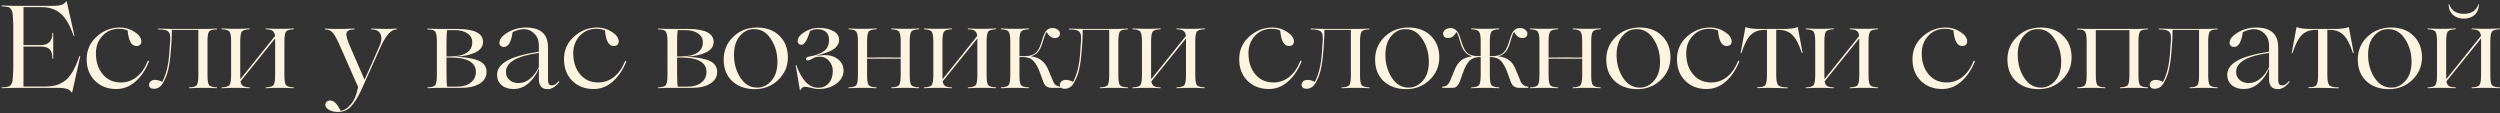 <?xml version="1.0" encoding="UTF-8"?> <svg xmlns="http://www.w3.org/2000/svg" width="683" height="31" viewBox="0 0 683 31" fill="none"><rect x="0" y="0" width="683" height="31" fill="#333333" stroke="none"/><path d="M21.678 15.36C21.721 15.253 21.806 15.253 21.934 15.36L19.726 25.216C19.705 25.301 19.641 25.301 19.534 25.216C19.428 25.067 19.257 24.875 19.022 24.64C18.446 24.213 17.39 24 15.854 24H3.918C3.897 24 3.492 24.011 2.702 24.032C1.913 24.075 1.188 24.096 0.526 24.096C0.462 24.096 0.409 24.064 0.366 24C0.388 23.936 0.441 23.893 0.526 23.872C0.996 23.851 1.337 23.829 1.55 23.808C1.785 23.765 2.03 23.712 2.286 23.648C2.564 23.584 2.756 23.477 2.862 23.328C2.969 23.157 3.076 22.987 3.182 22.816C3.31 22.624 3.396 22.336 3.438 21.952C3.481 21.547 3.513 21.141 3.534 20.736C3.577 20.331 3.609 19.765 3.63 19.04V6.56C3.609 5.835 3.577 5.269 3.534 4.864C3.513 4.459 3.481 4.064 3.438 3.68C3.396 3.275 3.31 2.987 3.182 2.816C3.076 2.624 2.969 2.453 2.862 2.304C2.756 2.133 2.564 2.016 2.286 1.952C2.03 1.888 1.785 1.845 1.55 1.824C1.337 1.781 0.996 1.749 0.526 1.728C0.462 1.728 0.409 1.696 0.366 1.632C0.388 1.568 0.441 1.525 0.526 1.504C1.188 1.504 1.913 1.525 2.702 1.568C3.492 1.589 3.897 1.6 3.918 1.6H14.35C15.502 1.6 16.334 1.504 16.846 1.312C17.38 1.12 17.785 0.811 18.062 0.384C18.126 0.32 18.18 0.32 18.222 0.384L20.334 9.728C20.334 9.771 20.313 9.803 20.27 9.824C20.249 9.845 20.217 9.845 20.174 9.824C20.132 9.803 20.1 9.771 20.078 9.728C19.097 6.827 17.913 4.811 16.526 3.68C15.182 2.528 13.476 1.952 11.406 1.952H6.414V12.32H11.022C13.22 12.32 14.318 11.243 14.318 9.088C14.318 9.003 14.35 8.96 14.414 8.96C14.478 8.981 14.521 9.024 14.542 9.088V15.968C14.542 16.053 14.51 16.096 14.446 16.096C14.382 16.075 14.34 16.032 14.318 15.968C14.318 14.773 14.062 13.931 13.55 13.44C13.038 12.949 12.196 12.704 11.022 12.704H6.414V23.648H12.046C13.284 23.648 14.329 23.541 15.182 23.328C16.036 23.093 16.857 22.699 17.646 22.144C19.204 21.013 20.548 18.752 21.678 15.36ZM31.773 24.32C29.384 24.32 27.432 23.563 25.917 22.048C24.424 20.555 23.677 18.592 23.677 16.16C23.677 13.685 24.595 11.627 26.429 9.984C28.264 8.341 30.365 7.52 32.733 7.52C34.248 7.52 35.603 7.925 36.797 8.736C38.013 9.525 38.621 10.389 38.621 11.328C38.621 11.712 38.493 12.021 38.237 12.256C37.981 12.469 37.661 12.576 37.277 12.576C35.912 12.576 35.112 11.157 34.877 8.32C34.237 8.021 33.437 7.872 32.477 7.872C30.664 7.872 29.171 8.512 27.997 9.792C26.803 11.051 26.205 12.64 26.205 14.56C26.205 16.885 26.824 18.795 28.061 20.288C29.299 21.781 30.952 22.528 33.021 22.528C34.643 22.528 36.083 22.027 37.341 21.024C38.6 20.021 39.613 18.56 40.381 16.64C40.445 16.576 40.52 16.565 40.605 16.608C40.691 16.651 40.723 16.715 40.701 16.8C39.827 19.019 38.611 20.832 37.053 22.24C35.496 23.627 33.736 24.32 31.773 24.32ZM59.18 23.872C59.265 23.872 59.308 23.904 59.308 23.968C59.286 24.032 59.244 24.075 59.18 24.096C58.668 24.096 58.102 24.075 57.484 24.032C56.865 24.011 56.545 24 56.524 24H54.348C54.326 24 54.006 24.011 53.388 24.032C52.79 24.075 52.236 24.096 51.724 24.096C51.638 24.096 51.585 24.064 51.564 24C51.585 23.936 51.638 23.893 51.724 23.872C52.854 23.829 53.548 23.605 53.804 23.2C54.06 22.752 54.188 21.845 54.188 20.48V8.16H46.956C46.956 9.632 46.892 11.157 46.764 12.736L46.636 14.304C46.486 16.224 46.252 17.845 45.932 19.168C45.676 20.256 45.249 21.355 44.652 22.464C44.033 23.659 43.158 24.256 42.028 24.256C41.644 24.256 41.324 24.16 41.068 23.968C40.833 23.755 40.716 23.488 40.716 23.168C40.716 22.784 40.865 22.464 41.164 22.208C41.484 21.952 41.857 21.824 42.284 21.824C42.988 21.824 43.67 22.005 44.332 22.368C45.398 20.341 46.038 17.739 46.252 14.56L46.348 13.056C46.412 12.245 46.454 11.701 46.476 11.424C46.518 10.805 46.518 10.283 46.476 9.856C46.454 9.408 46.337 9.056 46.124 8.8C45.932 8.523 45.612 8.331 45.164 8.224C44.737 8.096 44.129 8.032 43.34 8.032C43.212 8.032 43.137 8 43.116 7.936C43.094 7.893 43.126 7.861 43.212 7.84L43.34 7.808C44.022 7.808 44.769 7.829 45.58 7.872C46.39 7.893 46.806 7.904 46.828 7.904H56.524C56.545 7.904 56.865 7.893 57.484 7.872C58.102 7.829 58.668 7.808 59.18 7.808C59.265 7.808 59.308 7.84 59.308 7.904C59.286 7.968 59.244 8.011 59.18 8.032C58.049 8.032 57.345 8.256 57.068 8.704C56.812 9.152 56.684 10.059 56.684 11.424V20.48C56.684 21.845 56.812 22.752 57.068 23.2C57.345 23.605 58.049 23.829 59.18 23.872ZM80.194 23.872C80.28 23.872 80.322 23.904 80.322 23.968C80.301 24.032 80.258 24.075 80.194 24.096C79.682 24.096 79.117 24.075 78.498 24.032C77.88 24.011 77.56 24 77.538 24H75.33C75.309 24 74.989 24.011 74.37 24.032C73.752 24.075 73.186 24.096 72.674 24.096C72.589 24.096 72.546 24.064 72.546 24C72.568 23.936 72.61 23.893 72.674 23.872C73.805 23.829 74.498 23.605 74.754 23.2C75.032 22.773 75.17 21.867 75.17 20.48V11.392V10.496L65.698 22.24C65.805 22.837 66.029 23.253 66.37 23.488C66.712 23.723 67.298 23.851 68.13 23.872C68.194 23.872 68.248 23.904 68.29 23.968C68.269 24.032 68.216 24.075 68.13 24.096C67.618 24.096 67.053 24.075 66.434 24.032C65.837 24.011 65.528 24 65.506 24H63.298C63.277 24 62.957 24.011 62.338 24.032C61.72 24.075 61.154 24.096 60.642 24.096C60.557 24.096 60.514 24.064 60.514 24C60.536 23.936 60.578 23.893 60.642 23.872C61.773 23.829 62.466 23.605 62.722 23.2C63 22.773 63.138 21.867 63.138 20.48V11.392C63.138 10.005 63 9.109 62.722 8.704C62.466 8.277 61.773 8.043 60.642 8C60.557 8 60.514 7.968 60.514 7.904C60.536 7.84 60.578 7.797 60.642 7.776C61.154 7.776 61.72 7.797 62.338 7.84C62.957 7.861 63.277 7.872 63.298 7.872H65.506C65.528 7.872 65.837 7.861 66.434 7.84C67.053 7.797 67.618 7.776 68.13 7.776C68.194 7.776 68.248 7.808 68.29 7.872C68.269 7.936 68.216 7.979 68.13 8C67 8.043 66.296 8.277 66.018 8.704C65.762 9.131 65.634 10.027 65.634 11.392V20.48C65.634 21.099 65.645 21.483 65.666 21.632L75.138 9.824C75.074 9.163 74.861 8.704 74.498 8.448C74.157 8.171 73.549 8.021 72.674 8C72.589 8 72.546 7.968 72.546 7.904C72.568 7.84 72.61 7.797 72.674 7.776C73.186 7.776 73.752 7.797 74.37 7.84C74.989 7.861 75.309 7.872 75.33 7.872H77.538C77.56 7.872 77.88 7.861 78.498 7.84C79.117 7.797 79.682 7.776 80.194 7.776C80.28 7.776 80.322 7.808 80.322 7.872C80.301 7.936 80.258 7.979 80.194 8C79.064 8.043 78.36 8.277 78.082 8.704C77.826 9.131 77.698 10.027 77.698 11.392V20.48C77.698 21.845 77.826 22.752 78.082 23.2C78.381 23.605 79.085 23.829 80.194 23.872ZM108.333 7.808C108.397 7.808 108.429 7.851 108.429 7.936C108.429 8 108.397 8.032 108.333 8.032C106.861 8.032 105.399 9.653 103.949 12.896L98.861 24.256C97.879 26.389 96.919 27.968 95.981 28.992C95.042 30.059 93.805 30.592 92.269 30.592C91.394 30.592 90.605 30.4 89.9 30.016C89.218 29.632 88.876 29.184 88.876 28.672C88.876 28.331 88.994 28.043 89.228 27.808C89.463 27.573 89.772 27.456 90.156 27.456C90.306 27.456 90.455 27.477 90.605 27.52C90.754 27.563 90.892 27.605 91.02 27.648C91.148 27.712 91.276 27.797 91.404 27.904C91.532 28.032 91.639 28.139 91.725 28.224C91.831 28.309 91.938 28.427 92.044 28.576C92.151 28.725 92.237 28.843 92.3 28.928C92.365 29.013 92.439 29.141 92.525 29.312C92.631 29.483 92.695 29.6 92.716 29.664C92.759 29.728 92.823 29.835 92.909 29.984C92.994 30.133 93.037 30.219 93.037 30.24C93.933 30.24 94.882 29.643 95.885 28.448C96.844 27.296 97.474 25.803 97.772 23.968L97.837 23.776L92.941 12.672C92.13 10.795 91.458 9.557 90.924 8.96C90.37 8.341 89.666 8.032 88.812 8.032C88.749 8.032 88.716 8 88.716 7.936C88.716 7.851 88.749 7.808 88.812 7.808C89.26 7.808 89.772 7.829 90.349 7.872C90.924 7.893 91.223 7.904 91.245 7.904H93.484C93.549 7.904 93.751 7.904 94.093 7.904C94.434 7.883 94.85 7.861 95.341 7.84C95.853 7.819 96.332 7.808 96.781 7.808C96.866 7.808 96.909 7.84 96.909 7.904C96.887 7.968 96.844 8.011 96.781 8.032C95.543 8.032 94.839 8.363 94.668 9.024C94.519 9.664 94.839 10.88 95.629 12.672L99.597 21.792L103.533 12.896C104.215 11.467 104.365 10.304 103.981 9.408C103.618 8.491 102.786 8.032 101.485 8.032C101.399 8.032 101.346 8 101.325 7.936C101.346 7.872 101.399 7.829 101.485 7.808C101.975 7.808 102.839 7.829 104.077 7.872C104.695 7.893 105.25 7.904 105.741 7.904C106.039 7.904 106.381 7.893 106.765 7.872C107.533 7.829 108.055 7.808 108.333 7.808ZM125.981 24H119.517C119.496 24 119.176 24.011 118.557 24.032C117.938 24.075 117.373 24.096 116.861 24.096C116.776 24.096 116.733 24.064 116.733 24C116.754 23.936 116.797 23.893 116.861 23.872C117.992 23.829 118.685 23.605 118.941 23.2C119.218 22.773 119.357 21.867 119.357 20.48V11.424C119.357 10.037 119.218 9.131 118.941 8.704C118.685 8.256 117.992 8.032 116.861 8.032C116.776 8.032 116.733 8 116.733 7.936C116.754 7.872 116.797 7.829 116.861 7.808C117.373 7.808 117.938 7.829 118.557 7.872C119.176 7.893 119.496 7.904 119.517 7.904H124.829C129.586 7.904 131.965 9.088 131.965 11.456C131.965 12.693 131.261 13.653 129.853 14.336C128.445 14.997 126.696 15.381 124.605 15.488V15.552C126.589 15.552 128.413 15.808 130.077 16.32C131.976 16.917 132.925 18.016 132.925 19.616C132.925 21.003 132.296 22.08 131.037 22.848C129.8 23.616 128.114 24 125.981 24ZM121.981 11.648V15.424H122.845C124.85 15.424 126.376 15.104 127.421 14.464C128.488 13.803 129.021 12.832 129.021 11.552C129.021 10.507 128.573 9.696 127.677 9.12C126.802 8.523 125.672 8.224 124.285 8.224H122.173C122.045 8.885 121.981 10.027 121.981 11.648ZM122.909 15.712H121.981V19.904C121.981 21.845 122.045 23.104 122.173 23.68H124.797C126.376 23.68 127.634 23.317 128.573 22.592C129.533 21.845 130.013 20.864 130.013 19.648C130.013 17.024 127.645 15.712 122.909 15.712ZM140.309 24.32C138.965 24.32 137.877 23.968 137.045 23.264C136.213 22.56 135.797 21.611 135.797 20.416C135.797 18.901 136.693 17.632 138.485 16.608C140.277 15.584 143.189 14.752 147.221 14.112V12.576C147.221 11.104 146.805 9.973 145.973 9.184C145.162 8.373 144.234 7.968 143.189 7.968C142.25 7.968 141.205 8.235 140.053 8.768C139.669 11.477 138.869 12.832 137.653 12.832C137.29 12.832 136.991 12.725 136.757 12.512C136.543 12.299 136.437 12.032 136.437 11.712C136.437 10.709 137.194 9.76 138.709 8.864C140.223 7.968 141.866 7.52 143.637 7.52C147.69 7.52 149.717 9.312 149.717 12.896V21.888C149.717 22.848 150.058 23.328 150.741 23.328C151.402 23.328 152.021 22.955 152.597 22.208C152.639 22.165 152.693 22.176 152.757 22.24C152.821 22.283 152.842 22.336 152.821 22.4C151.775 23.701 150.719 24.352 149.653 24.352C148.821 24.352 148.202 24.117 147.797 23.648C147.413 23.157 147.221 22.517 147.221 21.728V18.688H147.189C146.677 20.117 145.802 21.419 144.565 22.592C143.327 23.744 141.909 24.32 140.309 24.32ZM141.653 22.688C142.826 22.688 143.893 22.283 144.853 21.472C145.834 20.661 146.623 19.595 147.221 18.272V14.464C141.226 15.275 138.229 17.003 138.229 19.648C138.229 20.544 138.549 21.28 139.189 21.856C139.85 22.411 140.671 22.688 141.653 22.688ZM162.18 24.32C159.79 24.32 157.838 23.563 156.324 22.048C154.83 20.555 154.084 18.592 154.084 16.16C154.084 13.685 155.001 11.627 156.836 9.984C158.67 8.341 160.772 7.52 163.14 7.52C164.654 7.52 166.009 7.925 167.204 8.736C168.42 9.525 169.028 10.389 169.028 11.328C169.028 11.712 168.9 12.021 168.644 12.256C168.388 12.469 168.068 12.576 167.684 12.576C166.318 12.576 165.518 11.157 165.284 8.32C164.644 8.021 163.844 7.872 162.884 7.872C161.07 7.872 159.577 8.512 158.404 9.792C157.209 11.051 156.612 12.64 156.612 14.56C156.612 16.885 157.23 18.795 158.468 20.288C159.705 21.781 161.358 22.528 163.428 22.528C165.049 22.528 166.489 22.027 167.748 21.024C169.006 20.021 170.02 18.56 170.788 16.64C170.852 16.576 170.926 16.565 171.012 16.608C171.097 16.651 171.129 16.715 171.108 16.8C170.233 19.019 169.017 20.832 167.46 22.24C165.902 23.627 164.142 24.32 162.18 24.32ZM188.981 24H182.517C182.496 24 182.176 24.011 181.557 24.032C180.938 24.075 180.373 24.096 179.861 24.096C179.776 24.096 179.733 24.064 179.733 24C179.754 23.936 179.797 23.893 179.861 23.872C180.992 23.829 181.685 23.605 181.941 23.2C182.218 22.773 182.357 21.867 182.357 20.48V11.424C182.357 10.037 182.218 9.131 181.941 8.704C181.685 8.256 180.992 8.032 179.861 8.032C179.776 8.032 179.733 8 179.733 7.936C179.754 7.872 179.797 7.829 179.861 7.808C180.373 7.808 180.938 7.829 181.557 7.872C182.176 7.893 182.496 7.904 182.517 7.904H187.829C192.586 7.904 194.965 9.088 194.965 11.456C194.965 12.693 194.261 13.653 192.853 14.336C191.445 14.997 189.696 15.381 187.605 15.488V15.552C189.589 15.552 191.413 15.808 193.077 16.32C194.976 16.917 195.925 18.016 195.925 19.616C195.925 21.003 195.296 22.08 194.037 22.848C192.8 23.616 191.114 24 188.981 24ZM184.981 11.648V15.424H185.845C187.85 15.424 189.376 15.104 190.421 14.464C191.488 13.803 192.021 12.832 192.021 11.552C192.021 10.507 191.573 9.696 190.677 9.12C189.802 8.523 188.672 8.224 187.285 8.224H185.173C185.045 8.885 184.981 10.027 184.981 11.648ZM185.909 15.712H184.981V19.904C184.981 21.845 185.045 23.104 185.173 23.68H187.797C189.376 23.68 190.634 23.317 191.573 22.592C192.533 21.845 193.013 20.864 193.013 19.648C193.013 17.024 190.645 15.712 185.909 15.712ZM206.22 24.352C203.661 24.352 201.591 23.616 200.013 22.144C198.477 20.672 197.709 18.709 197.709 16.256C197.709 13.803 198.583 11.733 200.333 10.048C202.082 8.363 204.247 7.52 206.829 7.52C209.367 7.52 211.394 8.267 212.909 9.76C214.466 11.253 215.245 13.227 215.245 15.68C215.245 18.091 214.37 20.139 212.621 21.824C210.871 23.509 208.738 24.352 206.22 24.352ZM206.861 23.936C208.354 23.936 209.645 23.317 210.733 22.08C211.842 20.843 212.397 19.115 212.397 16.896C212.397 14.485 211.778 12.373 210.541 10.56C209.325 8.725 207.735 7.861 205.773 7.968C204.365 7.989 203.127 8.64 202.061 9.92C201.037 11.157 200.525 12.853 200.525 15.008C200.525 17.355 201.111 19.435 202.285 21.248C203.458 23.04 204.983 23.936 206.861 23.936ZM223.613 24.32C223.037 24.32 222.365 24.213 221.597 24C220.808 23.808 220.242 23.712 219.901 23.712C219.368 23.712 218.962 24.011 218.685 24.608C218.685 24.629 218.653 24.64 218.589 24.64C218.546 24.64 218.525 24.629 218.525 24.608L217.373 17.792C217.373 17.749 217.405 17.728 217.469 17.728C217.533 17.728 217.565 17.749 217.565 17.792C217.97 19.051 218.632 20.363 219.549 21.728C220.68 23.221 222.024 23.968 223.581 23.968C224.754 23.968 225.704 23.552 226.429 22.72C227.154 21.867 227.517 20.747 227.517 19.36C227.517 18.336 227.176 17.429 226.493 16.64C225.81 15.872 225 15.488 224.061 15.488C223.656 15.488 223.186 15.541 222.653 15.648C222.525 15.691 222.322 15.797 222.045 15.968C221.768 16.117 221.512 16.245 221.277 16.352C221.042 16.459 220.861 16.512 220.733 16.512C220.392 16.512 220.221 16.384 220.221 16.128C220.221 15.808 220.445 15.595 220.893 15.488C221.341 15.381 221.768 15.296 222.173 15.232C223.709 14.827 224.808 14.304 225.469 13.664C226.152 13.003 226.493 12.085 226.493 10.912C226.493 9.952 226.216 9.227 225.661 8.736C225.106 8.224 224.317 7.968 223.293 7.968C222.568 7.968 221.896 8.149 221.277 8.512C220.53 11.008 219.741 12.256 218.909 12.256C218.632 12.256 218.397 12.16 218.205 11.968C218.013 11.755 217.917 11.509 217.917 11.232C217.917 10.357 218.525 9.536 219.741 8.768C221 8 222.28 7.616 223.581 7.616C225.266 7.616 226.632 7.904 227.677 8.48C228.722 9.056 229.245 9.856 229.245 10.88C229.245 12.245 228.317 13.323 226.461 14.112C225.97 14.325 224.733 14.741 222.749 15.36C223.88 15.147 224.744 15.04 225.341 15.04C226.792 15.04 228.008 15.435 228.989 16.224C229.97 17.013 230.461 18.037 230.461 19.296C230.461 20.683 229.8 21.877 228.477 22.88C227.154 23.84 225.533 24.32 223.613 24.32ZM251.028 23.872C251.114 23.872 251.156 23.904 251.156 23.968C251.135 24.032 251.092 24.075 251.028 24.096C250.516 24.096 249.951 24.075 249.332 24.032C248.735 24.011 248.426 24 248.404 24H246.196C246.175 24 245.855 24.011 245.236 24.032C244.639 24.075 244.084 24.096 243.572 24.096C243.487 24.096 243.444 24.064 243.444 24C243.466 23.936 243.508 23.893 243.572 23.872C244.703 23.829 245.396 23.605 245.652 23.2C245.93 22.773 246.068 21.867 246.068 20.48V16.032H241.556H236.884V20.48C236.884 21.845 237.012 22.752 237.268 23.2C237.546 23.605 238.25 23.829 239.38 23.872C239.466 23.872 239.508 23.904 239.508 23.968C239.487 24.032 239.444 24.075 239.38 24.096C238.868 24.096 238.303 24.075 237.684 24.032C237.066 24.011 236.746 24 236.724 24H234.548C234.527 24 234.207 24.011 233.588 24.032C232.97 24.075 232.404 24.096 231.892 24.096C231.807 24.096 231.764 24.064 231.764 24C231.786 23.936 231.828 23.893 231.892 23.872C233.023 23.829 233.716 23.605 233.972 23.2C234.25 22.773 234.388 21.867 234.388 20.48V11.392C234.388 10.005 234.25 9.109 233.972 8.704C233.716 8.277 233.023 8.043 231.892 8C231.807 8 231.764 7.968 231.764 7.904C231.786 7.84 231.828 7.797 231.892 7.776C232.404 7.776 232.97 7.797 233.588 7.84C234.207 7.861 234.527 7.872 234.548 7.872H236.724C236.746 7.872 237.066 7.861 237.684 7.84C238.303 7.797 238.868 7.776 239.38 7.776C239.466 7.776 239.508 7.808 239.508 7.872C239.487 7.936 239.444 7.979 239.38 8C238.25 8.043 237.546 8.277 237.268 8.704C237.012 9.131 236.884 10.027 236.884 11.392V15.712H239.22C239.924 15.691 240.692 15.68 241.524 15.68C242.463 15.68 243.252 15.691 243.892 15.712H246.068V11.392C246.068 10.005 245.93 9.109 245.652 8.704C245.396 8.277 244.703 8.043 243.572 8C243.487 8 243.444 7.968 243.444 7.904C243.466 7.84 243.508 7.797 243.572 7.776C244.084 7.776 244.639 7.797 245.236 7.84C245.855 7.861 246.175 7.872 246.196 7.872H248.404C248.426 7.872 248.735 7.861 249.332 7.84C249.951 7.797 250.516 7.776 251.028 7.776C251.114 7.776 251.156 7.808 251.156 7.872C251.135 7.936 251.092 7.979 251.028 8C249.898 8.043 249.194 8.277 248.916 8.704C248.66 9.131 248.532 10.027 248.532 11.392V20.48C248.532 21.845 248.66 22.752 248.916 23.2C249.194 23.605 249.898 23.829 251.028 23.872ZM272.038 23.872C272.123 23.872 272.166 23.904 272.166 23.968C272.145 24.032 272.102 24.075 272.038 24.096C271.526 24.096 270.961 24.075 270.342 24.032C269.723 24.011 269.403 24 269.382 24H267.174C267.153 24 266.833 24.011 266.214 24.032C265.595 24.075 265.03 24.096 264.518 24.096C264.433 24.096 264.39 24.064 264.39 24C264.411 23.936 264.454 23.893 264.518 23.872C265.649 23.829 266.342 23.605 266.598 23.2C266.875 22.773 267.014 21.867 267.014 20.48V11.392V10.496L257.542 22.24C257.649 22.837 257.873 23.253 258.214 23.488C258.555 23.723 259.142 23.851 259.974 23.872C260.038 23.872 260.091 23.904 260.134 23.968C260.113 24.032 260.059 24.075 259.974 24.096C259.462 24.096 258.897 24.075 258.278 24.032C257.681 24.011 257.371 24 257.35 24H255.142C255.121 24 254.801 24.011 254.182 24.032C253.563 24.075 252.998 24.096 252.486 24.096C252.401 24.096 252.358 24.064 252.358 24C252.379 23.936 252.422 23.893 252.486 23.872C253.617 23.829 254.31 23.605 254.566 23.2C254.843 22.773 254.982 21.867 254.982 20.48V11.392C254.982 10.005 254.843 9.109 254.566 8.704C254.31 8.277 253.617 8.043 252.486 8C252.401 8 252.358 7.968 252.358 7.904C252.379 7.84 252.422 7.797 252.486 7.776C252.998 7.776 253.563 7.797 254.182 7.84C254.801 7.861 255.121 7.872 255.142 7.872H257.35C257.371 7.872 257.681 7.861 258.278 7.84C258.897 7.797 259.462 7.776 259.974 7.776C260.038 7.776 260.091 7.808 260.134 7.872C260.113 7.936 260.059 7.979 259.974 8C258.843 8.043 258.139 8.277 257.862 8.704C257.606 9.131 257.478 10.027 257.478 11.392V20.48C257.478 21.099 257.489 21.483 257.51 21.632L266.982 9.824C266.918 9.163 266.705 8.704 266.342 8.448C266.001 8.171 265.393 8.021 264.518 8C264.433 8 264.39 7.968 264.39 7.904C264.411 7.84 264.454 7.797 264.518 7.776C265.03 7.776 265.595 7.797 266.214 7.84C266.833 7.861 267.153 7.872 267.174 7.872H269.382C269.403 7.872 269.723 7.861 270.342 7.84C270.961 7.797 271.526 7.776 272.038 7.776C272.123 7.776 272.166 7.808 272.166 7.872C272.145 7.936 272.102 7.979 272.038 8C270.907 8.043 270.203 8.277 269.926 8.704C269.67 9.131 269.542 10.027 269.542 11.392V20.48C269.542 21.845 269.67 22.752 269.926 23.2C270.225 23.605 270.929 23.829 272.038 23.872ZM289.549 23.648L289.741 23.68C289.827 23.68 289.859 23.733 289.837 23.84C289.837 23.947 289.805 24 289.741 24H287.149C286.659 24 286.157 23.808 285.645 23.424C285.581 23.381 285.475 23.232 285.325 22.976C285.197 22.72 285.123 22.581 285.101 22.56L284.717 21.472L284.173 20C283.619 18.443 283 17.323 282.317 16.64C281.656 15.936 280.717 15.584 279.501 15.584H278.509V20.48C278.509 21.845 278.637 22.752 278.893 23.2C279.171 23.605 279.875 23.829 281.005 23.872C281.069 23.872 281.123 23.904 281.165 23.968C281.144 24.032 281.091 24.075 281.005 24.096C280.493 24.096 279.928 24.075 279.309 24.032C278.712 24.011 278.403 24 278.381 24H276.173C276.152 24 275.832 24.011 275.213 24.032C274.595 24.075 274.029 24.096 273.517 24.096C273.432 24.096 273.389 24.064 273.389 24C273.411 23.936 273.453 23.893 273.517 23.872C274.648 23.829 275.341 23.605 275.597 23.2C275.875 22.773 276.013 21.867 276.013 20.48V11.392C276.013 10.005 275.875 9.109 275.597 8.704C275.341 8.277 274.648 8.043 273.517 8C273.432 8 273.389 7.968 273.389 7.904C273.411 7.84 273.453 7.797 273.517 7.776C274.029 7.776 274.595 7.797 275.213 7.84C275.832 7.861 276.152 7.872 276.173 7.872H278.381C278.403 7.872 278.712 7.861 279.309 7.84C279.928 7.797 280.493 7.776 281.005 7.776C281.069 7.776 281.123 7.808 281.165 7.872C281.144 7.936 281.091 7.979 281.005 8C279.875 8.043 279.171 8.277 278.893 8.704C278.637 9.131 278.509 10.027 278.509 11.392V15.328H280.077C281.315 15.328 282.253 15.051 282.893 14.496C283.533 13.941 284.035 13.077 284.397 11.904L284.973 10.112C285.485 8.469 286.317 7.648 287.469 7.648C288.045 7.648 288.536 7.797 288.941 8.096C289.368 8.395 289.581 8.768 289.581 9.216C289.581 9.579 289.453 9.867 289.197 10.08C288.941 10.293 288.621 10.4 288.237 10.4C287.299 10.4 286.552 9.867 285.997 8.8C285.827 8.757 285.581 9.248 285.261 10.272L284.685 12.064C284.131 13.899 283.107 15.008 281.613 15.392C282.808 15.52 283.789 15.893 284.557 16.512C285.347 17.109 285.987 18.027 286.477 19.264L287.373 21.376L287.821 22.464C288.141 23.168 288.717 23.563 289.549 23.648ZM308.024 23.872C308.109 23.872 308.152 23.904 308.152 23.968C308.13 24.032 308.088 24.075 308.024 24.096C307.512 24.096 306.946 24.075 306.328 24.032C305.709 24.011 305.389 24 305.368 24H303.192C303.17 24 302.85 24.011 302.232 24.032C301.634 24.075 301.08 24.096 300.568 24.096C300.482 24.096 300.429 24.064 300.408 24C300.429 23.936 300.482 23.893 300.568 23.872C301.698 23.829 302.392 23.605 302.648 23.2C302.904 22.752 303.032 21.845 303.032 20.48V8.16H295.8C295.8 9.632 295.736 11.157 295.608 12.736L295.48 14.304C295.33 16.224 295.096 17.845 294.776 19.168C294.52 20.256 294.093 21.355 293.496 22.464C292.877 23.659 292.002 24.256 290.872 24.256C290.488 24.256 290.168 24.16 289.912 23.968C289.677 23.755 289.559 23.488 289.559 23.168C289.559 22.784 289.709 22.464 290.008 22.208C290.328 21.952 290.701 21.824 291.128 21.824C291.832 21.824 292.514 22.005 293.176 22.368C294.242 20.341 294.882 17.739 295.096 14.56L295.192 13.056C295.256 12.245 295.298 11.701 295.32 11.424C295.362 10.805 295.362 10.283 295.32 9.856C295.298 9.408 295.181 9.056 294.968 8.8C294.776 8.523 294.456 8.331 294.008 8.224C293.581 8.096 292.973 8.032 292.184 8.032C292.056 8.032 291.981 8 291.96 7.936C291.938 7.893 291.97 7.861 292.056 7.84L292.184 7.808C292.866 7.808 293.613 7.829 294.424 7.872C295.234 7.893 295.65 7.904 295.672 7.904H305.368C305.389 7.904 305.709 7.893 306.328 7.872C306.946 7.829 307.512 7.808 308.024 7.808C308.109 7.808 308.152 7.84 308.152 7.904C308.13 7.968 308.088 8.011 308.024 8.032C306.893 8.032 306.189 8.256 305.912 8.704C305.656 9.152 305.528 10.059 305.528 11.424V20.48C305.528 21.845 305.656 22.752 305.912 23.2C306.189 23.605 306.893 23.829 308.024 23.872ZM329.038 23.872C329.123 23.872 329.166 23.904 329.166 23.968C329.145 24.032 329.102 24.075 329.038 24.096C328.526 24.096 327.961 24.075 327.342 24.032C326.723 24.011 326.403 24 326.382 24H324.174C324.153 24 323.833 24.011 323.214 24.032C322.595 24.075 322.03 24.096 321.518 24.096C321.433 24.096 321.39 24.064 321.39 24C321.411 23.936 321.454 23.893 321.518 23.872C322.649 23.829 323.342 23.605 323.598 23.2C323.875 22.773 324.014 21.867 324.014 20.48V11.392V10.496L314.542 22.24C314.649 22.837 314.873 23.253 315.214 23.488C315.555 23.723 316.142 23.851 316.974 23.872C317.038 23.872 317.091 23.904 317.134 23.968C317.113 24.032 317.059 24.075 316.974 24.096C316.462 24.096 315.897 24.075 315.278 24.032C314.681 24.011 314.371 24 314.35 24H312.142C312.121 24 311.801 24.011 311.182 24.032C310.563 24.075 309.998 24.096 309.486 24.096C309.401 24.096 309.358 24.064 309.358 24C309.379 23.936 309.422 23.893 309.486 23.872C310.617 23.829 311.31 23.605 311.566 23.2C311.843 22.773 311.982 21.867 311.982 20.48V11.392C311.982 10.005 311.843 9.109 311.566 8.704C311.31 8.277 310.617 8.043 309.486 8C309.401 8 309.358 7.968 309.358 7.904C309.379 7.84 309.422 7.797 309.486 7.776C309.998 7.776 310.563 7.797 311.182 7.84C311.801 7.861 312.121 7.872 312.142 7.872H314.35C314.371 7.872 314.681 7.861 315.278 7.84C315.897 7.797 316.462 7.776 316.974 7.776C317.038 7.776 317.091 7.808 317.134 7.872C317.113 7.936 317.059 7.979 316.974 8C315.843 8.043 315.139 8.277 314.862 8.704C314.606 9.131 314.478 10.027 314.478 11.392V20.48C314.478 21.099 314.489 21.483 314.51 21.632L323.982 9.824C323.918 9.163 323.705 8.704 323.342 8.448C323.001 8.171 322.393 8.021 321.518 8C321.433 8 321.39 7.968 321.39 7.904C321.411 7.84 321.454 7.797 321.518 7.776C322.03 7.776 322.595 7.797 323.214 7.84C323.833 7.861 324.153 7.872 324.174 7.872H326.382C326.403 7.872 326.723 7.861 327.342 7.84C327.961 7.797 328.526 7.776 329.038 7.776C329.123 7.776 329.166 7.808 329.166 7.872C329.145 7.936 329.102 7.979 329.038 8C327.907 8.043 327.203 8.277 326.926 8.704C326.67 9.131 326.542 10.027 326.542 11.392V20.48C326.542 21.845 326.67 22.752 326.926 23.2C327.225 23.605 327.929 23.829 329.038 23.872ZM346.648 24.32C344.259 24.32 342.307 23.563 340.792 22.048C339.299 20.555 338.552 18.592 338.552 16.16C338.552 13.685 339.47 11.627 341.304 9.984C343.139 8.341 345.24 7.52 347.608 7.52C349.123 7.52 350.478 7.925 351.672 8.736C352.888 9.525 353.496 10.389 353.496 11.328C353.496 11.712 353.368 12.021 353.112 12.256C352.856 12.469 352.536 12.576 352.152 12.576C350.787 12.576 349.987 11.157 349.752 8.32C349.112 8.021 348.312 7.872 347.352 7.872C345.539 7.872 344.046 8.512 342.872 9.792C341.678 11.051 341.08 12.64 341.08 14.56C341.08 16.885 341.699 18.795 342.936 20.288C344.174 21.781 345.827 22.528 347.896 22.528C349.518 22.528 350.958 22.027 352.216 21.024C353.475 20.021 354.488 18.56 355.256 16.64C355.32 16.576 355.395 16.565 355.48 16.608C355.566 16.651 355.598 16.715 355.576 16.8C354.702 19.019 353.486 20.832 351.928 22.24C350.371 23.627 348.611 24.32 346.648 24.32ZM374.055 23.872C374.14 23.872 374.183 23.904 374.183 23.968C374.161 24.032 374.119 24.075 374.055 24.096C373.543 24.096 372.977 24.075 372.359 24.032C371.74 24.011 371.42 24 371.399 24H369.223C369.201 24 368.881 24.011 368.263 24.032C367.665 24.075 367.111 24.096 366.599 24.096C366.513 24.096 366.46 24.064 366.439 24C366.46 23.936 366.513 23.893 366.599 23.872C367.729 23.829 368.423 23.605 368.679 23.2C368.935 22.752 369.063 21.845 369.063 20.48V8.16H361.831C361.831 9.632 361.767 11.157 361.639 12.736L361.511 14.304C361.361 16.224 361.127 17.845 360.807 19.168C360.551 20.256 360.124 21.355 359.527 22.464C358.908 23.659 358.033 24.256 356.903 24.256C356.519 24.256 356.199 24.16 355.943 23.968C355.708 23.755 355.591 23.488 355.591 23.168C355.591 22.784 355.74 22.464 356.039 22.208C356.359 21.952 356.732 21.824 357.159 21.824C357.863 21.824 358.545 22.005 359.207 22.368C360.273 20.341 360.913 17.739 361.127 14.56L361.223 13.056C361.287 12.245 361.329 11.701 361.351 11.424C361.393 10.805 361.393 10.283 361.351 9.856C361.329 9.408 361.212 9.056 360.999 8.8C360.807 8.523 360.487 8.331 360.039 8.224C359.612 8.096 359.004 8.032 358.215 8.032C358.087 8.032 358.012 8 357.991 7.936C357.969 7.893 358.001 7.861 358.087 7.84L358.215 7.808C358.897 7.808 359.644 7.829 360.455 7.872C361.265 7.893 361.681 7.904 361.703 7.904H371.399C371.42 7.904 371.74 7.893 372.359 7.872C372.977 7.829 373.543 7.808 374.055 7.808C374.14 7.808 374.183 7.84 374.183 7.904C374.161 7.968 374.119 8.011 374.055 8.032C372.924 8.032 372.22 8.256 371.943 8.704C371.687 9.152 371.559 10.059 371.559 11.424V20.48C371.559 21.845 371.687 22.752 371.943 23.2C372.22 23.605 372.924 23.829 374.055 23.872ZM384.189 24.352C381.629 24.352 379.56 23.616 377.981 22.144C376.445 20.672 375.677 18.709 375.677 16.256C375.677 13.803 376.552 11.733 378.301 10.048C380.051 8.363 382.216 7.52 384.797 7.52C387.336 7.52 389.363 8.267 390.877 9.76C392.435 11.253 393.213 13.227 393.213 15.68C393.213 18.091 392.339 20.139 390.589 21.824C388.84 23.509 386.707 24.352 384.189 24.352ZM384.829 23.936C386.323 23.936 387.613 23.317 388.701 22.08C389.811 20.843 390.365 19.115 390.365 16.896C390.365 14.485 389.747 12.373 388.509 10.56C387.293 8.725 385.704 7.861 383.741 7.968C382.333 7.989 381.096 8.64 380.029 9.92C379.005 11.157 378.493 12.853 378.493 15.008C378.493 17.355 379.08 19.435 380.253 21.248C381.427 23.04 382.952 23.936 384.829 23.936ZM417.262 23.648L417.454 23.68C417.539 23.68 417.571 23.733 417.55 23.84C417.55 23.947 417.518 24 417.454 24H414.862C414.371 24 413.87 23.808 413.358 23.424C413.294 23.381 413.187 23.232 413.038 22.976C412.91 22.72 412.835 22.581 412.814 22.56L412.43 21.472L411.886 20C411.331 18.443 410.723 17.323 410.062 16.64C409.4 15.936 408.462 15.584 407.246 15.584H407.022V20.48C407.022 21.845 407.15 22.752 407.406 23.2C407.704 23.605 408.408 23.829 409.518 23.872C409.603 23.872 409.646 23.904 409.646 23.968C409.624 24.032 409.582 24.075 409.518 24.096C409.006 24.096 408.44 24.075 407.822 24.032C407.203 24.011 406.883 24 406.862 24H404.686C404.664 24 404.344 24.011 403.726 24.032C403.107 24.075 402.542 24.096 402.03 24.096C401.944 24.096 401.902 24.064 401.902 24C401.923 23.936 401.966 23.893 402.03 23.872C403.16 23.829 403.854 23.605 404.11 23.2C404.387 22.773 404.526 21.867 404.526 20.48V15.584H404.302C403.086 15.584 402.136 15.925 401.454 16.608C400.792 17.291 400.184 18.421 399.63 20L399.118 21.472C399.096 21.493 399.032 21.675 398.926 22.016C398.84 22.272 398.691 22.592 398.478 22.976C398.392 23.168 398.179 23.413 397.838 23.712C397.624 23.904 397.24 24 396.686 24H394.094C394.008 24 393.976 23.947 393.998 23.84C393.998 23.733 394.03 23.68 394.094 23.68L394.254 23.648C394.702 23.627 395.075 23.477 395.374 23.2C395.8 22.837 396.163 22.229 396.462 21.376L397.326 19.264C397.816 18.005 398.446 17.077 399.214 16.48C400.003 15.883 400.995 15.52 402.19 15.392C400.696 15.008 399.672 13.899 399.118 12.064L398.574 10.272C398.254 9.248 398.008 8.757 397.838 8.8C397.283 9.867 396.536 10.4 395.598 10.4C395.214 10.4 394.894 10.293 394.638 10.08C394.382 9.867 394.254 9.579 394.254 9.216C394.254 8.768 394.456 8.395 394.862 8.096C395.267 7.797 395.758 7.648 396.334 7.648C397.464 7.648 398.307 8.469 398.862 10.112L399.438 11.904C399.8 13.077 400.291 13.941 400.91 14.496C401.55 15.051 402.499 15.328 403.758 15.328H404.526V11.392C404.526 10.005 404.387 9.109 404.11 8.704C403.854 8.277 403.16 8.043 402.03 8C401.944 8 401.902 7.968 401.902 7.904C401.923 7.84 401.966 7.797 402.03 7.776C402.542 7.776 403.107 7.797 403.726 7.84C404.344 7.861 404.664 7.872 404.686 7.872H406.862C406.883 7.872 407.203 7.861 407.822 7.84C408.44 7.797 409.006 7.776 409.518 7.776C409.603 7.776 409.646 7.808 409.646 7.872C409.624 7.936 409.582 7.979 409.518 8C408.387 8.043 407.683 8.277 407.406 8.704C407.15 9.131 407.022 10.027 407.022 11.392V15.328H407.79C409.048 15.328 409.987 15.051 410.606 14.496C411.246 13.941 411.747 13.077 412.11 11.904L412.686 10.112C413.198 8.469 414.03 7.648 415.182 7.648C415.758 7.648 416.248 7.797 416.654 8.096C417.08 8.395 417.294 8.768 417.294 9.216C417.294 9.579 417.166 9.867 416.91 10.08C416.654 10.293 416.334 10.4 415.95 10.4C415.011 10.4 414.264 9.867 413.71 8.8C413.539 8.757 413.294 9.248 412.974 10.272L412.43 12.064C411.875 13.899 410.84 15.008 409.326 15.392C410.563 15.52 411.566 15.883 412.334 16.48C413.123 17.077 413.742 18.005 414.19 19.264L415.086 21.376C415.256 21.867 415.406 22.229 415.534 22.464C415.918 23.168 416.494 23.563 417.262 23.648ZM437.216 23.872C437.301 23.872 437.344 23.904 437.344 23.968C437.322 24.032 437.28 24.075 437.216 24.096C436.704 24.096 436.138 24.075 435.52 24.032C434.922 24.011 434.613 24 434.592 24H432.384C432.362 24 432.042 24.011 431.424 24.032C430.826 24.075 430.272 24.096 429.76 24.096C429.674 24.096 429.632 24.064 429.632 24C429.653 23.936 429.696 23.893 429.76 23.872C430.89 23.829 431.584 23.605 431.84 23.2C432.117 22.773 432.256 21.867 432.256 20.48V16.032H427.744H423.072V20.48C423.072 21.845 423.2 22.752 423.456 23.2C423.733 23.605 424.437 23.829 425.568 23.872C425.653 23.872 425.696 23.904 425.696 23.968C425.674 24.032 425.632 24.075 425.568 24.096C425.056 24.096 424.49 24.075 423.872 24.032C423.253 24.011 422.933 24 422.912 24H420.736C420.714 24 420.394 24.011 419.776 24.032C419.157 24.075 418.592 24.096 418.08 24.096C417.994 24.096 417.952 24.064 417.952 24C417.973 23.936 418.016 23.893 418.08 23.872C419.21 23.829 419.904 23.605 420.16 23.2C420.437 22.773 420.576 21.867 420.576 20.48V11.392C420.576 10.005 420.437 9.109 420.16 8.704C419.904 8.277 419.21 8.043 418.08 8C417.994 8 417.952 7.968 417.952 7.904C417.973 7.84 418.016 7.797 418.08 7.776C418.592 7.776 419.157 7.797 419.776 7.84C420.394 7.861 420.714 7.872 420.736 7.872H422.912C422.933 7.872 423.253 7.861 423.872 7.84C424.49 7.797 425.056 7.776 425.568 7.776C425.653 7.776 425.696 7.808 425.696 7.872C425.674 7.936 425.632 7.979 425.568 8C424.437 8.043 423.733 8.277 423.456 8.704C423.2 9.131 423.072 10.027 423.072 11.392V15.712H425.408C426.112 15.691 426.88 15.68 427.712 15.68C428.65 15.68 429.44 15.691 430.08 15.712H432.256V11.392C432.256 10.005 432.117 9.109 431.84 8.704C431.584 8.277 430.89 8.043 429.76 8C429.674 8 429.632 7.968 429.632 7.904C429.653 7.84 429.696 7.797 429.76 7.776C430.272 7.776 430.826 7.797 431.424 7.84C432.042 7.861 432.362 7.872 432.384 7.872H434.592C434.613 7.872 434.922 7.861 435.52 7.84C436.138 7.797 436.704 7.776 437.216 7.776C437.301 7.776 437.344 7.808 437.344 7.872C437.322 7.936 437.28 7.979 437.216 8C436.085 8.043 435.381 8.277 435.104 8.704C434.848 9.131 434.72 10.027 434.72 11.392V20.48C434.72 21.845 434.848 22.752 435.104 23.2C435.381 23.605 436.085 23.829 437.216 23.872ZM447.345 24.352C444.786 24.352 442.716 23.616 441.138 22.144C439.602 20.672 438.834 18.709 438.834 16.256C438.834 13.803 439.708 11.733 441.458 10.048C443.207 8.363 445.372 7.52 447.954 7.52C450.492 7.52 452.519 8.267 454.034 9.76C455.591 11.253 456.37 13.227 456.37 15.68C456.37 18.091 455.495 20.139 453.746 21.824C451.996 23.509 449.863 24.352 447.345 24.352ZM447.986 23.936C449.479 23.936 450.77 23.317 451.858 22.08C452.967 20.843 453.522 19.115 453.522 16.896C453.522 14.485 452.903 12.373 451.666 10.56C450.45 8.725 448.86 7.861 446.898 7.968C445.49 7.989 444.252 8.64 443.186 9.92C442.162 11.157 441.65 12.853 441.65 15.008C441.65 17.355 442.236 19.435 443.41 21.248C444.583 23.04 446.108 23.936 447.986 23.936ZM466.242 24.32C463.853 24.32 461.901 23.563 460.386 22.048C458.893 20.555 458.146 18.592 458.146 16.16C458.146 13.685 459.063 11.627 460.898 9.984C462.733 8.341 464.834 7.52 467.202 7.52C468.717 7.52 470.071 7.925 471.266 8.736C472.482 9.525 473.09 10.389 473.09 11.328C473.09 11.712 472.962 12.021 472.706 12.256C472.45 12.469 472.13 12.576 471.746 12.576C470.381 12.576 469.581 11.157 469.346 8.32C468.706 8.021 467.906 7.872 466.946 7.872C465.133 7.872 463.639 8.512 462.466 9.792C461.271 11.051 460.674 12.64 460.674 14.56C460.674 16.885 461.293 18.795 462.53 20.288C463.767 21.781 465.421 22.528 467.49 22.528C469.111 22.528 470.551 22.027 471.81 21.024C473.069 20.021 474.082 18.56 474.85 16.64C474.914 16.576 474.989 16.565 475.074 16.608C475.159 16.651 475.191 16.715 475.17 16.8C474.295 19.019 473.079 20.832 471.522 22.24C469.965 23.627 468.205 24.32 466.242 24.32ZM485.073 24.032L482.865 24C482.843 24 482.523 24.011 481.905 24.032C481.307 24.053 480.753 24.064 480.241 24.064C480.177 24.064 480.123 24.043 480.081 24C480.059 23.957 480.059 23.915 480.081 23.872C480.123 23.829 480.177 23.808 480.241 23.808C481.371 23.851 482.065 23.637 482.321 23.168C482.598 22.741 482.737 21.835 482.737 20.448V8.16H482.097C480.518 8.16 479.259 8.619 478.321 9.536C477.382 10.453 476.529 12.096 475.761 14.464C475.739 14.507 475.697 14.528 475.633 14.528C475.569 14.528 475.537 14.507 475.537 14.464L476.849 7.424C476.891 7.381 476.923 7.381 476.945 7.424C477.734 7.744 478.971 7.904 480.657 7.904H487.313C488.998 7.904 490.246 7.744 491.057 7.424C491.099 7.381 491.131 7.381 491.153 7.424L492.465 14.464C492.443 14.485 492.401 14.496 492.337 14.496C492.294 14.496 492.262 14.485 492.241 14.464C491.473 12.075 490.609 10.432 489.649 9.536C488.731 8.619 487.483 8.16 485.905 8.16H485.265V20.48C485.265 21.845 485.425 22.752 485.745 23.2C486.065 23.648 486.907 23.872 488.273 23.872C488.337 23.872 488.379 23.893 488.401 23.936C488.443 23.979 488.443 24.021 488.401 24.064C488.379 24.107 488.337 24.128 488.273 24.128C487.654 24.128 486.971 24.107 486.225 24.064C485.478 24.043 485.094 24.032 485.073 24.032ZM512.976 23.872C513.061 23.872 513.104 23.904 513.104 23.968C513.082 24.032 513.04 24.075 512.976 24.096C512.464 24.096 511.898 24.075 511.28 24.032C510.661 24.011 510.341 24 510.319 24H508.112C508.09 24 507.77 24.011 507.152 24.032C506.533 24.075 505.968 24.096 505.456 24.096C505.37 24.096 505.328 24.064 505.328 24C505.349 23.936 505.392 23.893 505.456 23.872C506.586 23.829 507.28 23.605 507.536 23.2C507.813 22.773 507.952 21.867 507.952 20.48V11.392V10.496L498.48 22.24C498.586 22.837 498.81 23.253 499.152 23.488C499.493 23.723 500.08 23.851 500.911 23.872C500.976 23.872 501.029 23.904 501.072 23.968C501.05 24.032 500.997 24.075 500.911 24.096C500.4 24.096 499.834 24.075 499.216 24.032C498.618 24.011 498.309 24 498.288 24H496.08C496.058 24 495.738 24.011 495.12 24.032C494.501 24.075 493.936 24.096 493.424 24.096C493.338 24.096 493.296 24.064 493.296 24C493.317 23.936 493.36 23.893 493.424 23.872C494.554 23.829 495.248 23.605 495.504 23.2C495.781 22.773 495.92 21.867 495.92 20.48V11.392C495.92 10.005 495.781 9.109 495.504 8.704C495.248 8.277 494.554 8.043 493.424 8C493.338 8 493.296 7.968 493.296 7.904C493.317 7.84 493.36 7.797 493.424 7.776C493.936 7.776 494.501 7.797 495.12 7.84C495.738 7.861 496.058 7.872 496.08 7.872H498.288C498.309 7.872 498.618 7.861 499.216 7.84C499.834 7.797 500.4 7.776 500.911 7.776C500.976 7.776 501.029 7.808 501.072 7.872C501.05 7.936 500.997 7.979 500.911 8C499.781 8.043 499.077 8.277 498.8 8.704C498.544 9.131 498.416 10.027 498.416 11.392V20.48C498.416 21.099 498.426 21.483 498.448 21.632L507.92 9.824C507.856 9.163 507.642 8.704 507.28 8.448C506.938 8.171 506.33 8.021 505.456 8C505.37 8 505.328 7.968 505.328 7.904C505.349 7.84 505.392 7.797 505.456 7.776C505.968 7.776 506.533 7.797 507.152 7.84C507.77 7.861 508.09 7.872 508.112 7.872H510.319C510.341 7.872 510.661 7.861 511.28 7.84C511.898 7.797 512.464 7.776 512.976 7.776C513.061 7.776 513.104 7.808 513.104 7.872C513.082 7.936 513.04 7.979 512.976 8C511.845 8.043 511.141 8.277 510.864 8.704C510.608 9.131 510.48 10.027 510.48 11.392V20.48C510.48 21.845 510.608 22.752 510.864 23.2C511.162 23.605 511.866 23.829 512.976 23.872ZM530.586 24.32C528.196 24.32 526.244 23.563 524.73 22.048C523.236 20.555 522.49 18.592 522.49 16.16C522.49 13.685 523.407 11.627 525.242 9.984C527.076 8.341 529.178 7.52 531.546 7.52C533.06 7.52 534.415 7.925 535.61 8.736C536.826 9.525 537.434 10.389 537.434 11.328C537.434 11.712 537.306 12.021 537.05 12.256C536.794 12.469 536.474 12.576 536.09 12.576C534.724 12.576 533.924 11.157 533.69 8.32C533.05 8.021 532.25 7.872 531.29 7.872C529.476 7.872 527.983 8.512 526.81 9.792C525.615 11.051 525.018 12.64 525.018 14.56C525.018 16.885 525.636 18.795 526.874 20.288C528.111 21.781 529.764 22.528 531.834 22.528C533.455 22.528 534.895 22.027 536.154 21.024C537.412 20.021 538.426 18.56 539.194 16.64C539.258 16.576 539.332 16.565 539.418 16.608C539.503 16.651 539.535 16.715 539.514 16.8C538.639 19.019 537.423 20.832 535.866 22.24C534.308 23.627 532.548 24.32 530.586 24.32ZM556.939 24.352C554.379 24.352 552.31 23.616 550.731 22.144C549.195 20.672 548.427 18.709 548.427 16.256C548.427 13.803 549.302 11.733 551.051 10.048C552.801 8.363 554.966 7.52 557.547 7.52C560.086 7.52 562.113 8.267 563.627 9.76C565.185 11.253 565.963 13.227 565.963 15.68C565.963 18.091 565.089 20.139 563.339 21.824C561.59 23.509 559.457 24.352 556.939 24.352ZM557.579 23.936C559.073 23.936 560.363 23.317 561.451 22.08C562.561 20.843 563.115 19.115 563.115 16.896C563.115 14.485 562.497 12.373 561.259 10.56C560.043 8.725 558.454 7.861 556.491 7.968C555.083 7.989 553.846 8.64 552.779 9.92C551.755 11.157 551.243 12.853 551.243 15.008C551.243 17.355 551.83 19.435 553.003 21.248C554.177 23.04 555.702 23.936 557.579 23.936ZM586.716 23.872C586.801 23.872 586.844 23.904 586.844 23.968C586.822 24.032 586.78 24.075 586.716 24.096C586.204 24.096 585.638 24.075 585.02 24.032C584.422 24.011 584.113 24 584.092 24H581.884C581.862 24 581.542 24.011 580.924 24.032C580.326 24.075 579.772 24.096 579.26 24.096C579.174 24.096 579.132 24.064 579.132 24C579.153 23.936 579.196 23.893 579.26 23.872C580.39 23.829 581.084 23.605 581.34 23.2C581.617 22.773 581.756 21.867 581.756 20.48V8.224H572.572V20.48C572.572 21.845 572.7 22.752 572.956 23.2C573.233 23.605 573.937 23.829 575.068 23.872C575.153 23.872 575.196 23.904 575.196 23.968C575.174 24.032 575.132 24.075 575.068 24.096C574.556 24.096 573.99 24.075 573.372 24.032C572.753 24.011 572.433 24 572.412 24H570.236C570.214 24 569.894 24.011 569.276 24.032C568.657 24.075 568.092 24.096 567.58 24.096C567.494 24.096 567.452 24.064 567.452 24C567.473 23.936 567.516 23.893 567.58 23.872C568.71 23.829 569.404 23.605 569.66 23.2C569.937 22.773 570.076 21.867 570.076 20.48V11.424C570.076 10.037 569.937 9.131 569.66 8.704C569.404 8.256 568.71 8.032 567.58 8.032C567.494 8.032 567.452 8 567.452 7.936C567.473 7.872 567.516 7.829 567.58 7.808C568.092 7.808 568.657 7.829 569.276 7.872C569.894 7.893 570.214 7.904 570.236 7.904H584.092C584.113 7.904 584.422 7.893 585.02 7.872C585.638 7.829 586.204 7.808 586.716 7.808C586.801 7.808 586.844 7.84 586.844 7.904C586.822 7.968 586.78 8.011 586.716 8.032C585.585 8.032 584.881 8.256 584.604 8.704C584.348 9.152 584.22 10.059 584.22 11.424V20.48C584.22 21.845 584.348 22.752 584.604 23.2C584.881 23.605 585.585 23.829 586.716 23.872ZM605.774 23.872C605.859 23.872 605.902 23.904 605.902 23.968C605.88 24.032 605.838 24.075 605.774 24.096C605.262 24.096 604.696 24.075 604.078 24.032C603.459 24.011 603.139 24 603.118 24H600.942C600.92 24 600.6 24.011 599.982 24.032C599.384 24.075 598.83 24.096 598.318 24.096C598.232 24.096 598.179 24.064 598.158 24C598.179 23.936 598.232 23.893 598.318 23.872C599.448 23.829 600.142 23.605 600.398 23.2C600.654 22.752 600.782 21.845 600.782 20.48V8.16H593.55C593.55 9.632 593.486 11.157 593.358 12.736L593.23 14.304C593.08 16.224 592.846 17.845 592.526 19.168C592.27 20.256 591.843 21.355 591.246 22.464C590.627 23.659 589.752 24.256 588.622 24.256C588.238 24.256 587.918 24.16 587.662 23.968C587.427 23.755 587.309 23.488 587.309 23.168C587.309 22.784 587.459 22.464 587.758 22.208C588.078 21.952 588.451 21.824 588.878 21.824C589.582 21.824 590.264 22.005 590.926 22.368C591.992 20.341 592.632 17.739 592.846 14.56L592.942 13.056C593.006 12.245 593.048 11.701 593.07 11.424C593.112 10.805 593.112 10.283 593.07 9.856C593.048 9.408 592.931 9.056 592.718 8.8C592.526 8.523 592.206 8.331 591.758 8.224C591.331 8.096 590.723 8.032 589.934 8.032C589.806 8.032 589.731 8 589.71 7.936C589.688 7.893 589.72 7.861 589.806 7.84L589.934 7.808C590.616 7.808 591.363 7.829 592.174 7.872C592.984 7.893 593.4 7.904 593.422 7.904H603.118C603.139 7.904 603.459 7.893 604.078 7.872C604.696 7.829 605.262 7.808 605.774 7.808C605.859 7.808 605.902 7.84 605.902 7.904C605.88 7.968 605.838 8.011 605.774 8.032C604.643 8.032 603.939 8.256 603.662 8.704C603.406 9.152 603.278 10.059 603.278 11.424V20.48C603.278 21.845 603.406 22.752 603.662 23.2C603.939 23.605 604.643 23.829 605.774 23.872ZM612.996 24.32C611.652 24.32 610.564 23.968 609.732 23.264C608.9 22.56 608.484 21.611 608.484 20.416C608.484 18.901 609.38 17.632 611.172 16.608C612.964 15.584 615.876 14.752 619.908 14.112V12.576C619.908 11.104 619.492 9.973 618.66 9.184C617.849 8.373 616.921 7.968 615.876 7.968C614.937 7.968 613.892 8.235 612.74 8.768C612.356 11.477 611.556 12.832 610.34 12.832C609.977 12.832 609.679 12.725 609.444 12.512C609.231 12.299 609.124 12.032 609.124 11.712C609.124 10.709 609.881 9.76 611.396 8.864C612.911 7.968 614.553 7.52 616.324 7.52C620.377 7.52 622.404 9.312 622.404 12.896V21.888C622.404 22.848 622.745 23.328 623.428 23.328C624.089 23.328 624.708 22.955 625.284 22.208C625.327 22.165 625.38 22.176 625.444 22.24C625.508 22.283 625.529 22.336 625.508 22.4C624.463 23.701 623.407 24.352 622.34 24.352C621.508 24.352 620.889 24.117 620.484 23.648C620.1 23.157 619.908 22.517 619.908 21.728V18.688H619.876C619.364 20.117 618.489 21.419 617.252 22.592C616.015 23.744 614.596 24.32 612.996 24.32ZM614.34 22.688C615.513 22.688 616.58 22.283 617.54 21.472C618.521 20.661 619.311 19.595 619.908 18.272V14.464C613.913 15.275 610.916 17.003 610.916 19.648C610.916 20.544 611.236 21.28 611.876 21.856C612.537 22.411 613.359 22.688 614.34 22.688ZM635.635 24.032L633.427 24C633.406 24 633.086 24.011 632.467 24.032C631.87 24.053 631.315 24.064 630.803 24.064C630.739 24.064 630.686 24.043 630.643 24C630.622 23.957 630.622 23.915 630.643 23.872C630.686 23.829 630.739 23.808 630.803 23.808C631.934 23.851 632.627 23.637 632.883 23.168C633.16 22.741 633.299 21.835 633.299 20.448V8.16H632.659C631.08 8.16 629.822 8.619 628.883 9.536C627.944 10.453 627.091 12.096 626.323 14.464C626.302 14.507 626.259 14.528 626.195 14.528C626.131 14.528 626.099 14.507 626.099 14.464L627.411 7.424C627.454 7.381 627.486 7.381 627.507 7.424C628.296 7.744 629.534 7.904 631.219 7.904H637.875C639.56 7.904 640.808 7.744 641.619 7.424C641.662 7.381 641.694 7.381 641.715 7.424L643.027 14.464C643.006 14.485 642.963 14.496 642.899 14.496C642.856 14.496 642.824 14.485 642.803 14.464C642.035 12.075 641.171 10.432 640.211 9.536C639.294 8.619 638.046 8.16 636.467 8.16H635.827V20.48C635.827 21.845 635.987 22.752 636.307 23.2C636.627 23.648 637.47 23.872 638.835 23.872C638.899 23.872 638.942 23.893 638.963 23.936C639.006 23.979 639.006 24.021 638.963 24.064C638.942 24.107 638.899 24.128 638.835 24.128C638.216 24.128 637.534 24.107 636.787 24.064C636.04 24.043 635.656 24.032 635.635 24.032ZM652.658 24.352C650.098 24.352 648.029 23.616 646.45 22.144C644.914 20.672 644.146 18.709 644.146 16.256C644.146 13.803 645.021 11.733 646.77 10.048C648.519 8.363 650.685 7.52 653.266 7.52C655.805 7.52 657.831 8.267 659.346 9.76C660.903 11.253 661.682 13.227 661.682 15.68C661.682 18.091 660.807 20.139 659.058 21.824C657.309 23.509 655.175 24.352 652.658 24.352ZM653.298 23.936C654.791 23.936 656.082 23.317 657.17 22.08C658.279 20.843 658.834 19.115 658.834 16.896C658.834 14.485 658.215 12.373 656.978 10.56C655.762 8.725 654.173 7.861 652.21 7.968C650.802 7.989 649.565 8.64 648.498 9.92C647.474 11.157 646.962 12.853 646.962 15.008C646.962 17.355 647.549 19.435 648.722 21.248C649.895 23.04 651.421 23.936 653.298 23.936ZM668.963 1.152L669.091 1.12C669.709 2.891 671.053 3.776 673.123 3.776C675.213 3.776 676.547 2.891 677.123 1.12L677.251 1.152C677.229 2.411 676.835 3.381 676.067 4.064C675.299 4.747 674.317 5.088 673.123 5.088C671.928 5.088 670.936 4.747 670.147 4.064C669.379 3.36 668.984 2.389 668.963 1.152ZM682.851 23.872C682.936 23.872 682.979 23.904 682.979 23.968C682.957 24.032 682.915 24.075 682.851 24.096C682.339 24.096 681.773 24.075 681.155 24.032C680.536 24.011 680.216 24 680.194 24H677.987C677.965 24 677.645 24.011 677.027 24.032C676.408 24.075 675.843 24.096 675.331 24.096C675.245 24.096 675.203 24.064 675.203 24C675.224 23.936 675.267 23.893 675.331 23.872C676.461 23.829 677.155 23.605 677.411 23.2C677.688 22.773 677.827 21.867 677.827 20.48V11.392V10.496L668.355 22.24C668.461 22.837 668.685 23.253 669.027 23.488C669.368 23.723 669.955 23.851 670.786 23.872C670.851 23.872 670.904 23.904 670.947 23.968C670.925 24.032 670.872 24.075 670.786 24.096C670.275 24.096 669.709 24.075 669.091 24.032C668.493 24.011 668.184 24 668.163 24H665.955C665.933 24 665.613 24.011 664.995 24.032C664.376 24.075 663.811 24.096 663.299 24.096C663.213 24.096 663.171 24.064 663.171 24C663.192 23.936 663.235 23.893 663.299 23.872C664.429 23.829 665.123 23.605 665.379 23.2C665.656 22.773 665.795 21.867 665.795 20.48V11.392C665.795 10.005 665.656 9.109 665.379 8.704C665.123 8.277 664.429 8.043 663.299 8C663.213 8 663.171 7.968 663.171 7.904C663.192 7.84 663.235 7.797 663.299 7.776C663.811 7.776 664.376 7.797 664.995 7.84C665.613 7.861 665.933 7.872 665.955 7.872H668.163C668.184 7.872 668.493 7.861 669.091 7.84C669.709 7.797 670.275 7.776 670.786 7.776C670.851 7.776 670.904 7.808 670.947 7.872C670.925 7.936 670.872 7.979 670.786 8C669.656 8.043 668.952 8.277 668.675 8.704C668.419 9.131 668.291 10.027 668.291 11.392V20.48C668.291 21.099 668.301 21.483 668.323 21.632L677.795 9.824C677.731 9.163 677.517 8.704 677.155 8.448C676.813 8.171 676.205 8.021 675.331 8C675.245 8 675.203 7.968 675.203 7.904C675.224 7.84 675.267 7.797 675.331 7.776C675.843 7.776 676.408 7.797 677.027 7.84C677.645 7.861 677.965 7.872 677.987 7.872H680.194C680.216 7.872 680.536 7.861 681.155 7.84C681.773 7.797 682.339 7.776 682.851 7.776C682.936 7.776 682.979 7.808 682.979 7.872C682.957 7.936 682.915 7.979 682.851 8C681.72 8.043 681.016 8.277 680.739 8.704C680.483 9.131 680.355 10.027 680.355 11.392V20.48C680.355 21.845 680.483 22.752 680.739 23.2C681.037 23.605 681.741 23.829 682.851 23.872Z" fill="#FFF3E1"></path></svg> 